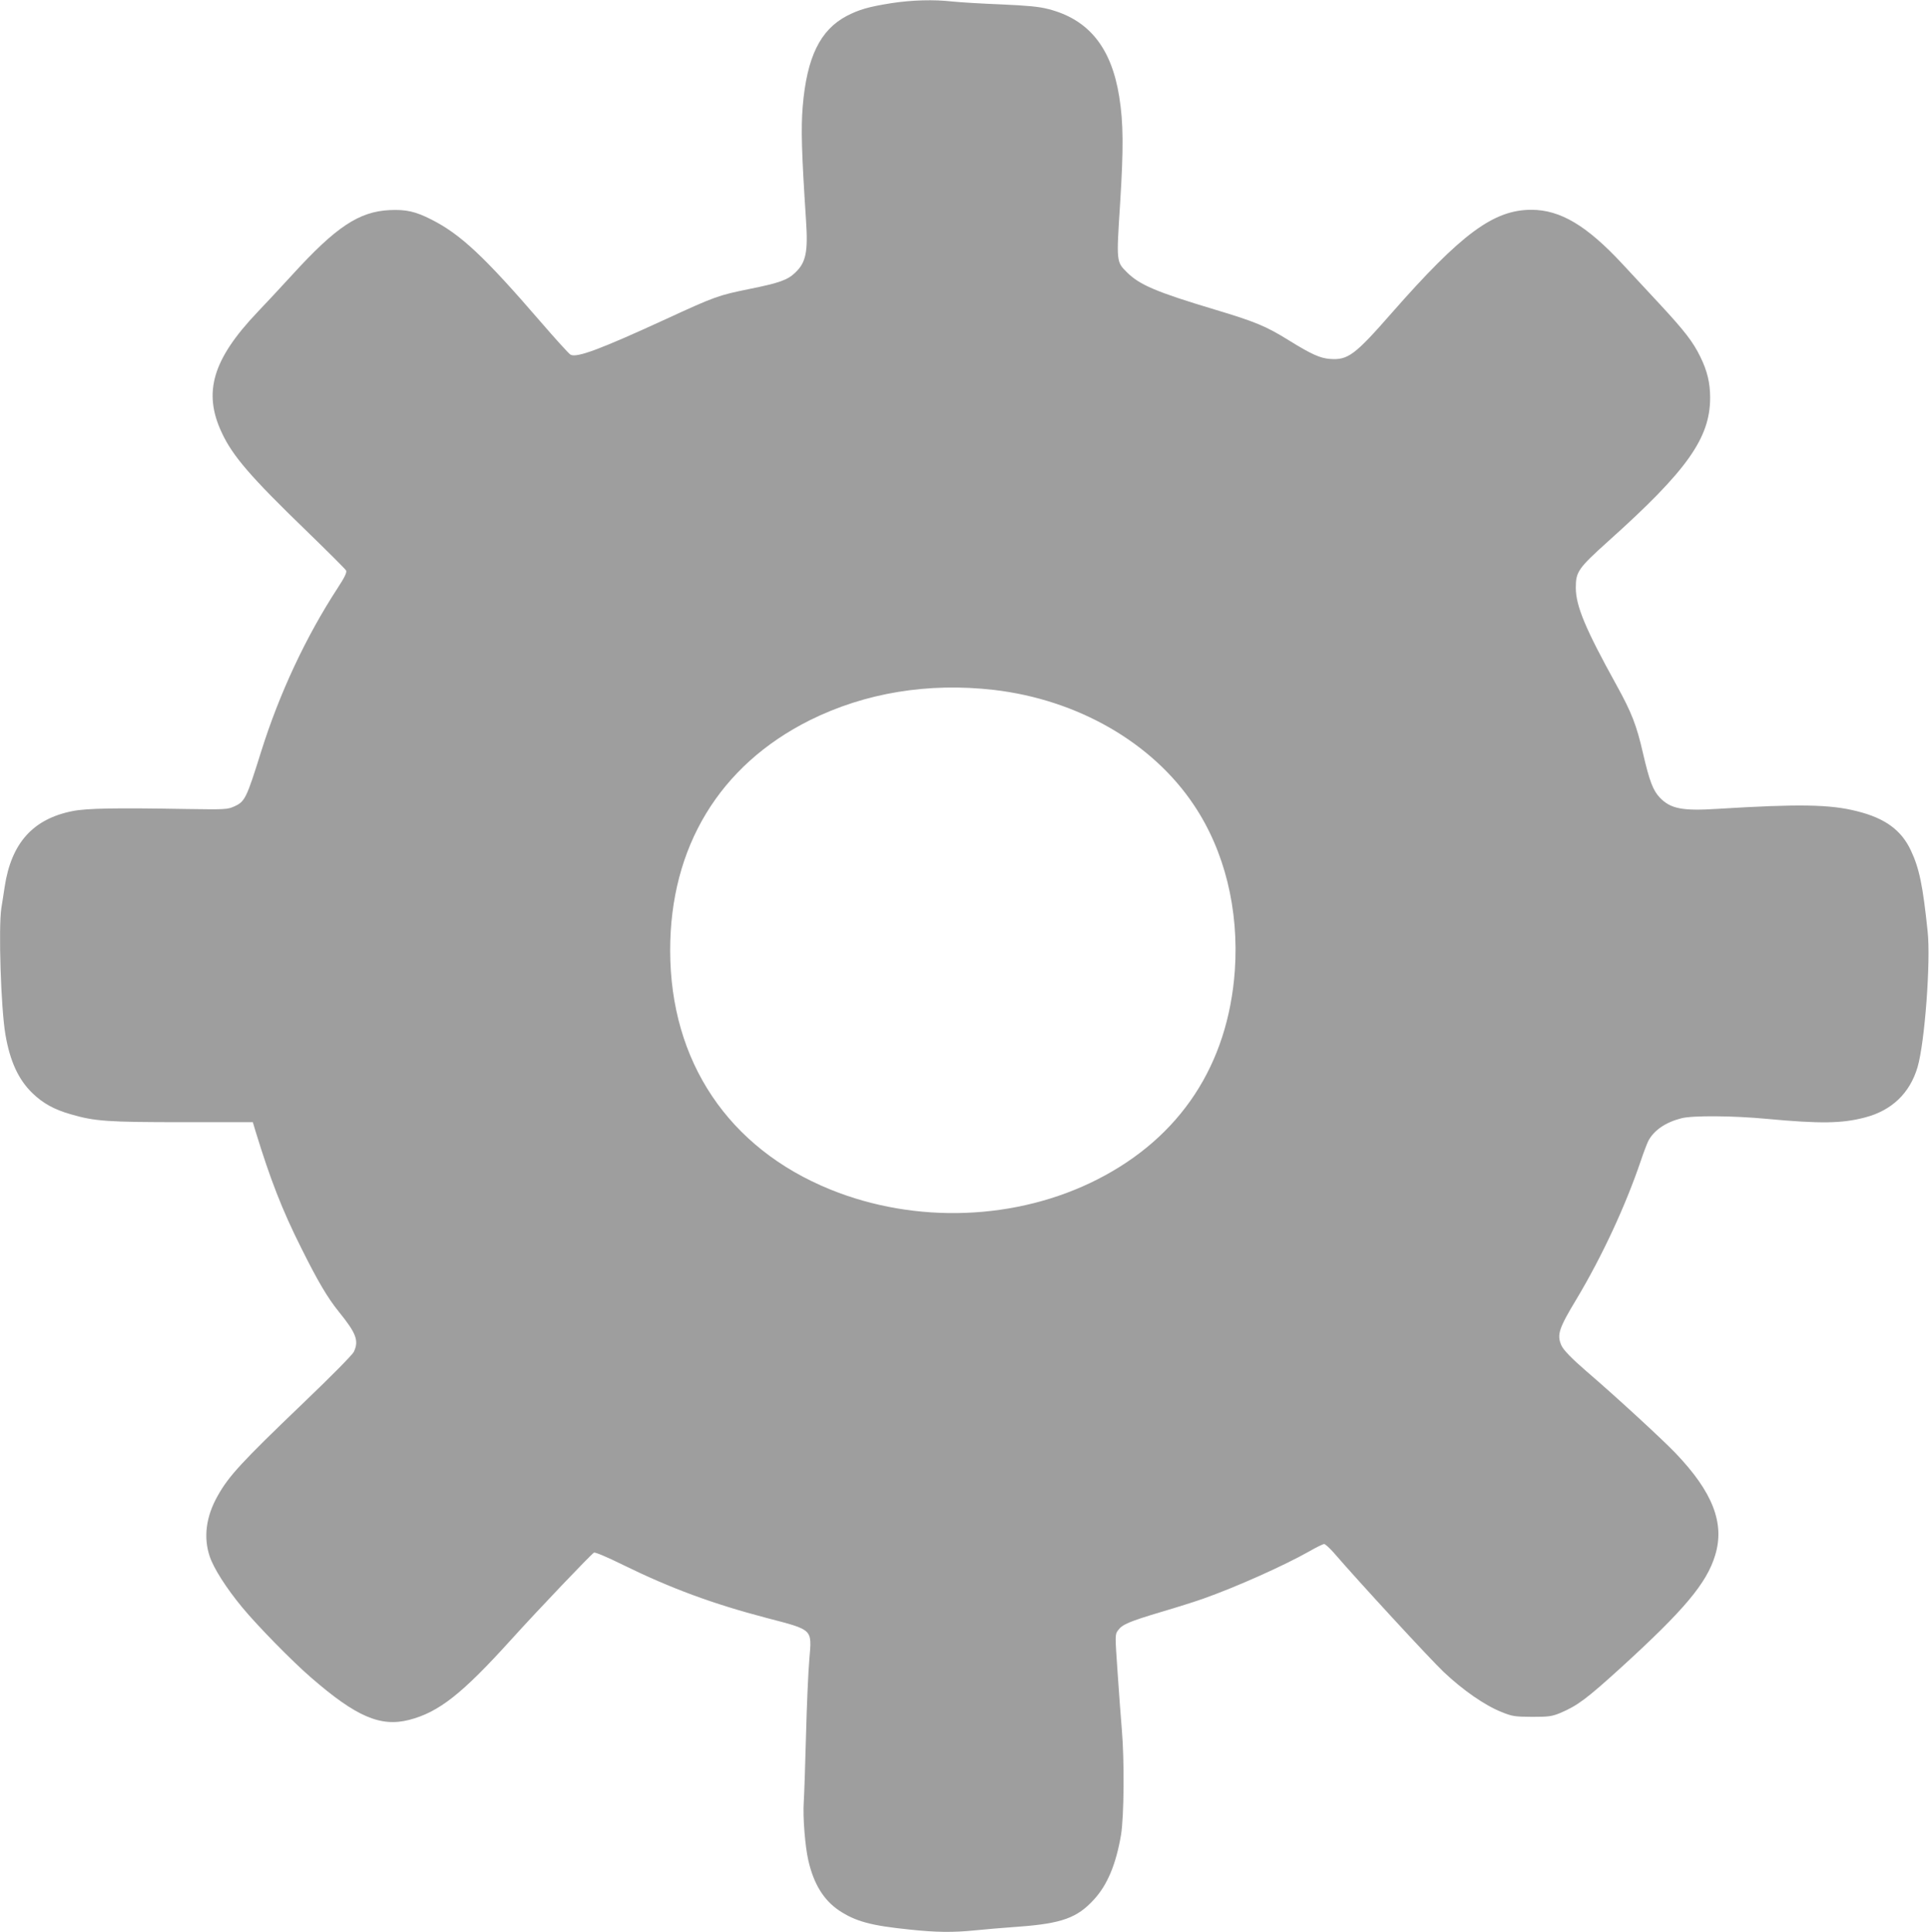 <?xml version="1.0" standalone="no"?>
<!DOCTYPE svg PUBLIC "-//W3C//DTD SVG 20010904//EN"
 "http://www.w3.org/TR/2001/REC-SVG-20010904/DTD/svg10.dtd">
<svg version="1.0" xmlns="http://www.w3.org/2000/svg"
 width="1278pt" height="1280pt" viewBox="0 0 1278 1280"
 preserveAspectRatio="xMidYMid meet">
<g transform="translate(0,1280) scale(0.1,-0.1)"
fill="#9e9e9e" stroke="none">
<path d="M5905 12779 c-150 -24 -213 -42 -296 -85 -176 -93 -264 -274 -291
-601 -12 -144 -7 -310 22 -753 14 -209 0 -279 -72 -347 -50 -48 -106 -68 -300
-107 -210 -43 -228 -49 -558 -201 -433 -199 -588 -257 -630 -235 -10 5 -100
104 -200 220 -372 431 -528 577 -721 675 -106 54 -168 68 -278 63 -202 -10
-354 -110 -644 -428 -78 -85 -183 -198 -233 -250 -295 -311 -360 -530 -235
-796 72 -155 190 -292 561 -651 140 -136 259 -254 263 -263 6 -12 -9 -44 -56
-116 -210 -322 -386 -698 -507 -1084 -97 -310 -107 -331 -178 -363 -45 -20
-57 -21 -317 -17 -469 8 -661 5 -755 -14 -262 -52 -405 -212 -449 -501 -7 -44
-16 -107 -22 -141 -20 -130 -3 -667 27 -839 30 -176 86 -297 177 -386 70 -68
144 -110 257 -142 158 -46 241 -52 740 -52 l465 0 18 -60 c98 -320 177 -523
303 -774 110 -221 174 -329 248 -421 117 -144 135 -193 100 -267 -10 -20 -148
-160 -334 -338 -412 -395 -494 -484 -568 -616 -77 -136 -95 -274 -53 -400 26
-79 110 -211 216 -339 98 -119 330 -356 455 -464 299 -260 461 -330 651 -281
197 51 350 172 674 530 177 196 528 564 550 578 8 4 85 -28 192 -81 316 -155
594 -258 953 -352 309 -81 299 -71 282 -273 -7 -78 -17 -304 -22 -502 -5 -198
-12 -398 -15 -445 -7 -97 9 -294 30 -385 36 -158 102 -264 204 -333 109 -72
210 -100 465 -126 174 -19 292 -20 431 -6 55 6 188 17 296 25 283 21 386 58
497 180 89 97 146 234 179 428 20 122 23 496 5 702 -6 72 -19 242 -28 378 -17
245 -17 248 3 275 28 39 72 58 286 122 106 31 231 71 279 88 223 79 537 220
705 315 45 26 88 47 96 47 7 0 35 -26 63 -57 159 -185 637 -704 730 -792 126
-119 271 -220 382 -264 72 -29 86 -31 202 -32 113 0 131 3 188 26 114 49 172
92 401 300 419 382 568 559 624 744 65 212 -15 419 -263 678 -87 91 -401 380
-589 541 -96 83 -154 142 -167 173 -30 70 -17 111 102 308 170 285 323 615
425 915 17 52 40 111 49 130 37 71 114 124 220 151 73 19 344 17 565 -4 354
-33 498 -31 650 9 178 46 298 161 349 333 48 163 88 699 67 900 -32 305 -55
417 -111 536 -63 135 -171 214 -356 260 -179 46 -387 49 -924 16 -233 -15
-312 0 -383 74 -45 47 -69 109 -112 295 -42 184 -75 269 -175 450 -206 373
-270 525 -270 646 0 106 15 128 217 310 521 467 673 682 673 949 0 98 -19 177
-65 271 -49 100 -104 171 -267 347 -78 84 -190 205 -250 269 -235 253 -411
358 -602 358 -250 0 -463 -157 -925 -683 -247 -282 -291 -314 -411 -305 -64 5
-121 30 -271 123 -151 94 -224 124 -491 204 -390 117 -499 164 -583 248 -69
69 -69 67 -44 455 23 367 22 534 -6 708 -52 326 -203 512 -470 580 -61 16
-136 23 -315 31 -129 5 -273 14 -320 19 -123 14 -268 10 -405 -11z m680 -4550
c555 -65 1049 -349 1325 -763 204 -304 299 -693 271 -1097 -45 -623 -360
-1103 -910 -1383 -534 -272 -1204 -297 -1770 -67 -675 274 -1060 848 -1061
1582 -1 687 327 1228 925 1527 366 182 784 251 1220 201z"/>
</g>
</svg>
